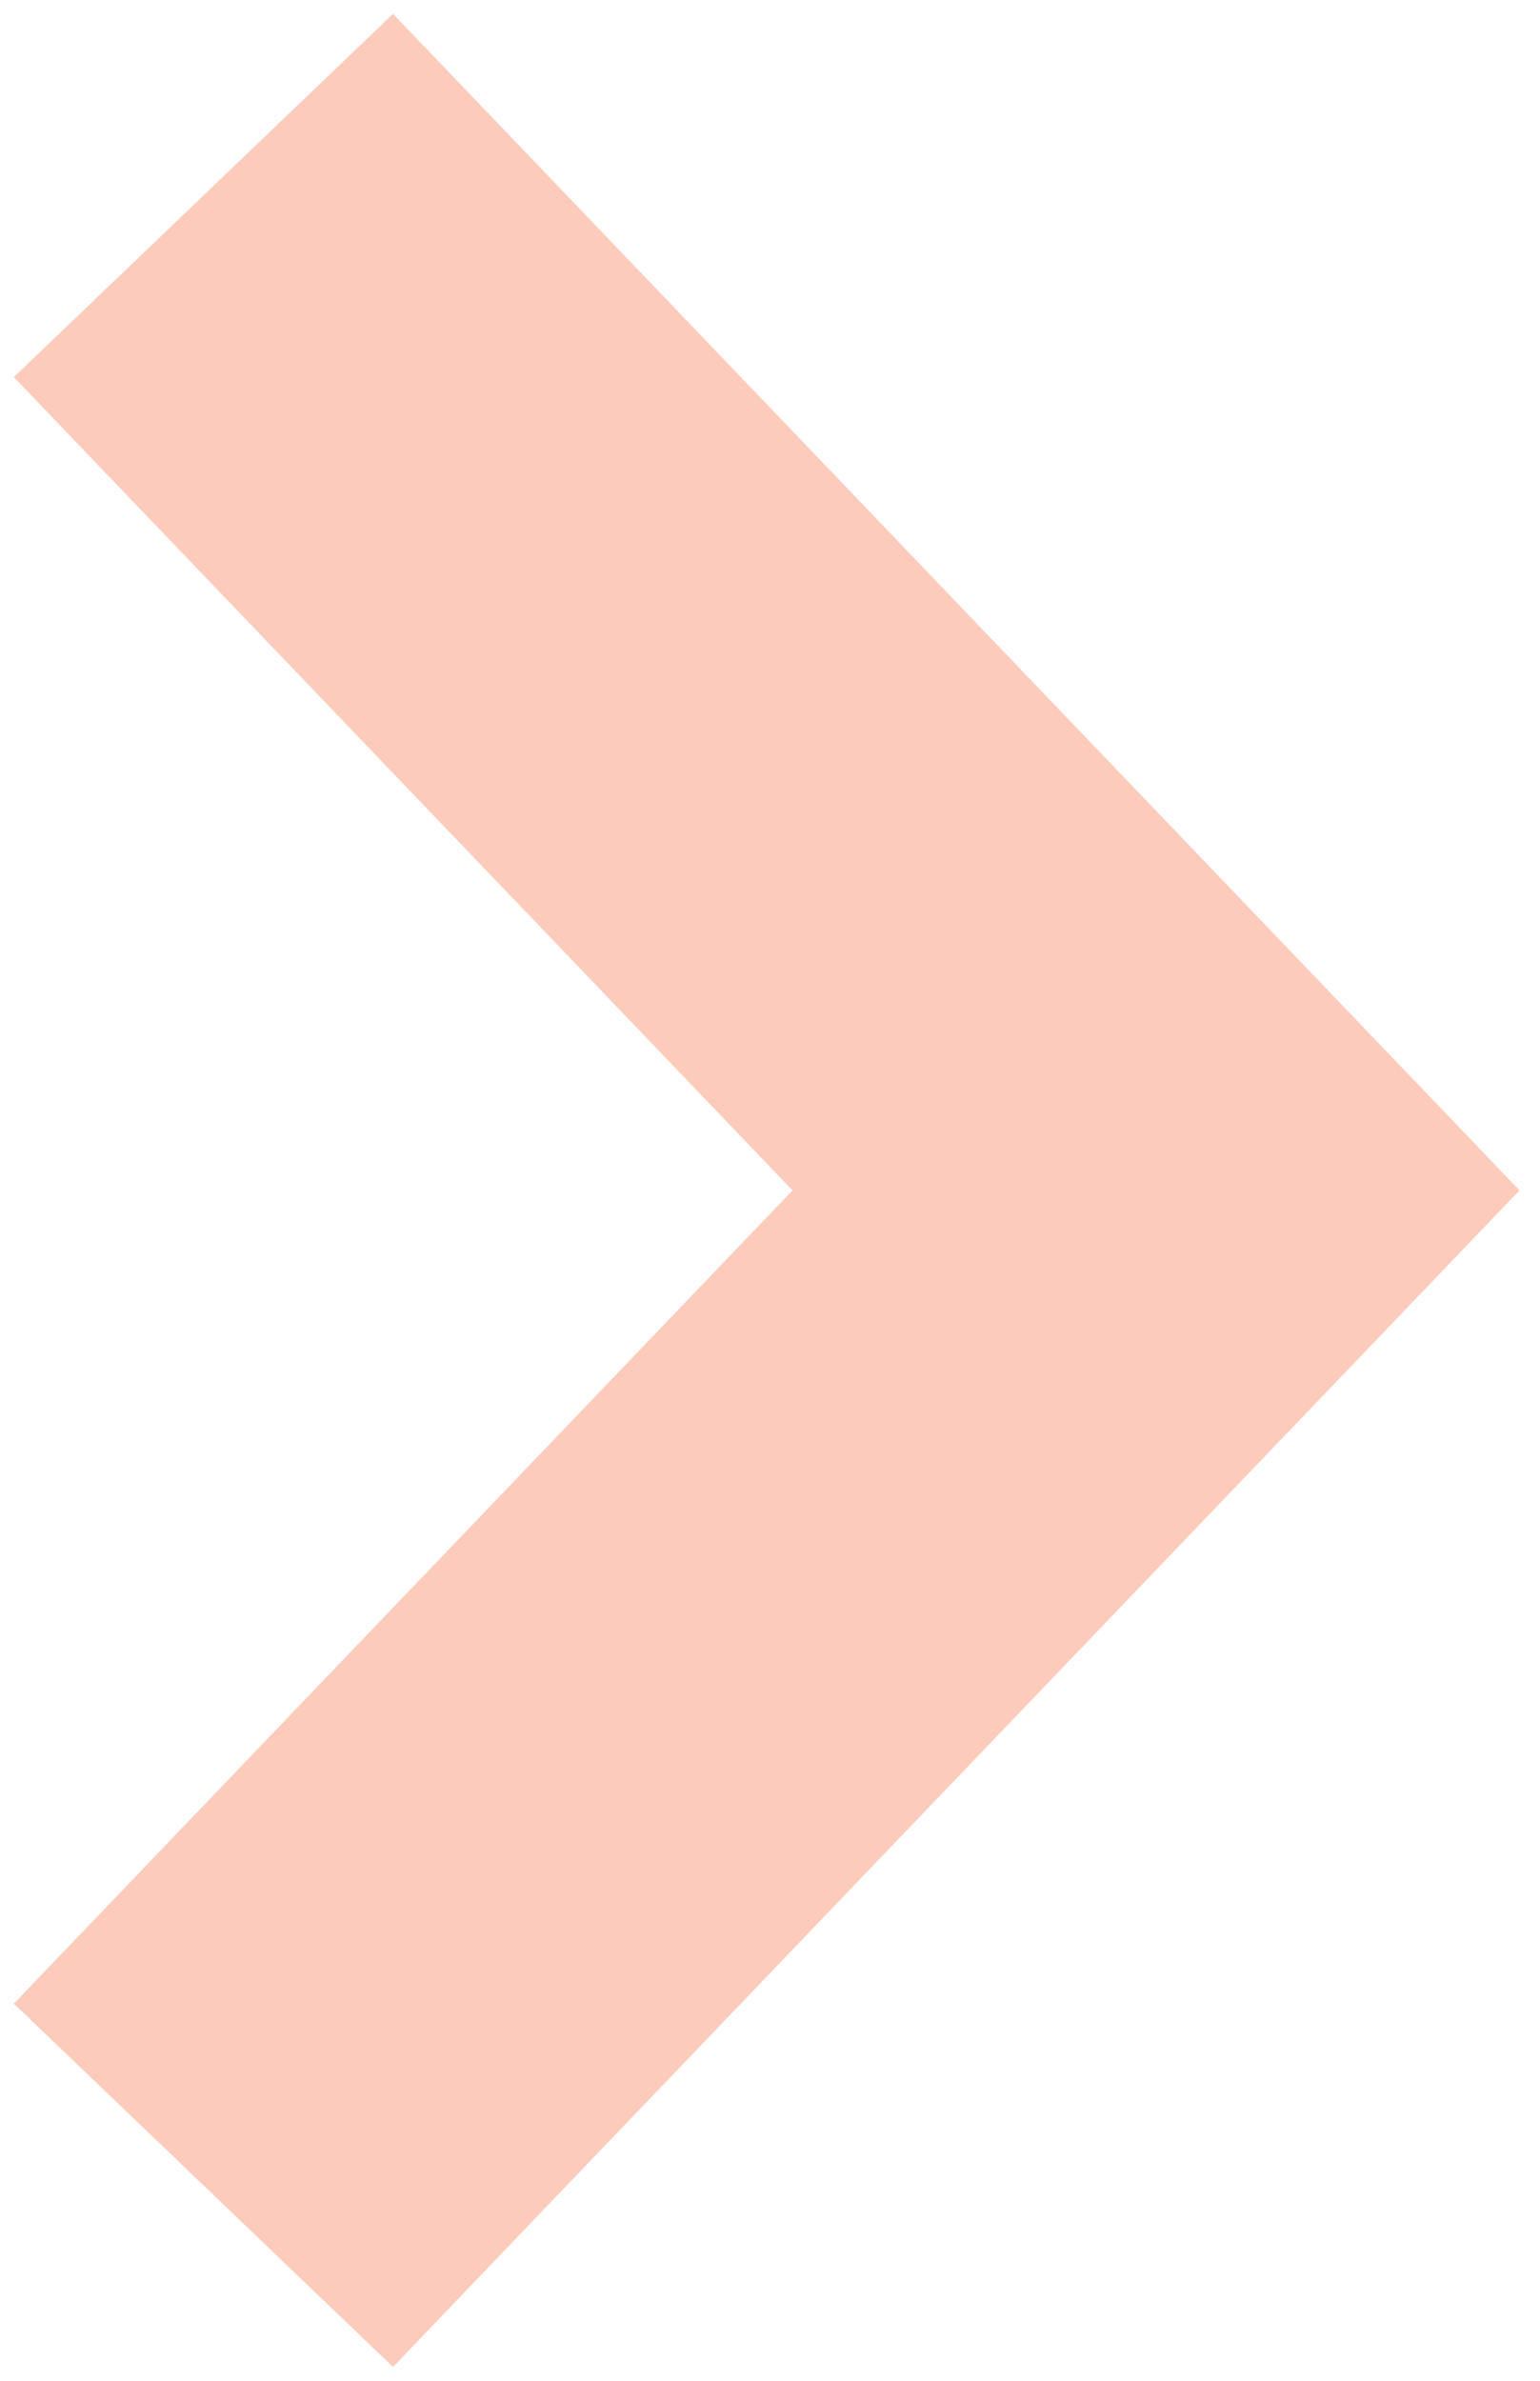 <svg width="44" height="68" viewBox="0 0 44 68" fill="none" xmlns="http://www.w3.org/2000/svg">
<path d="M11 57L33.029 34L11 11" stroke="#F97D56" stroke-opacity="0.4" stroke-width="15" stroke-linecap="square"/>
</svg>
